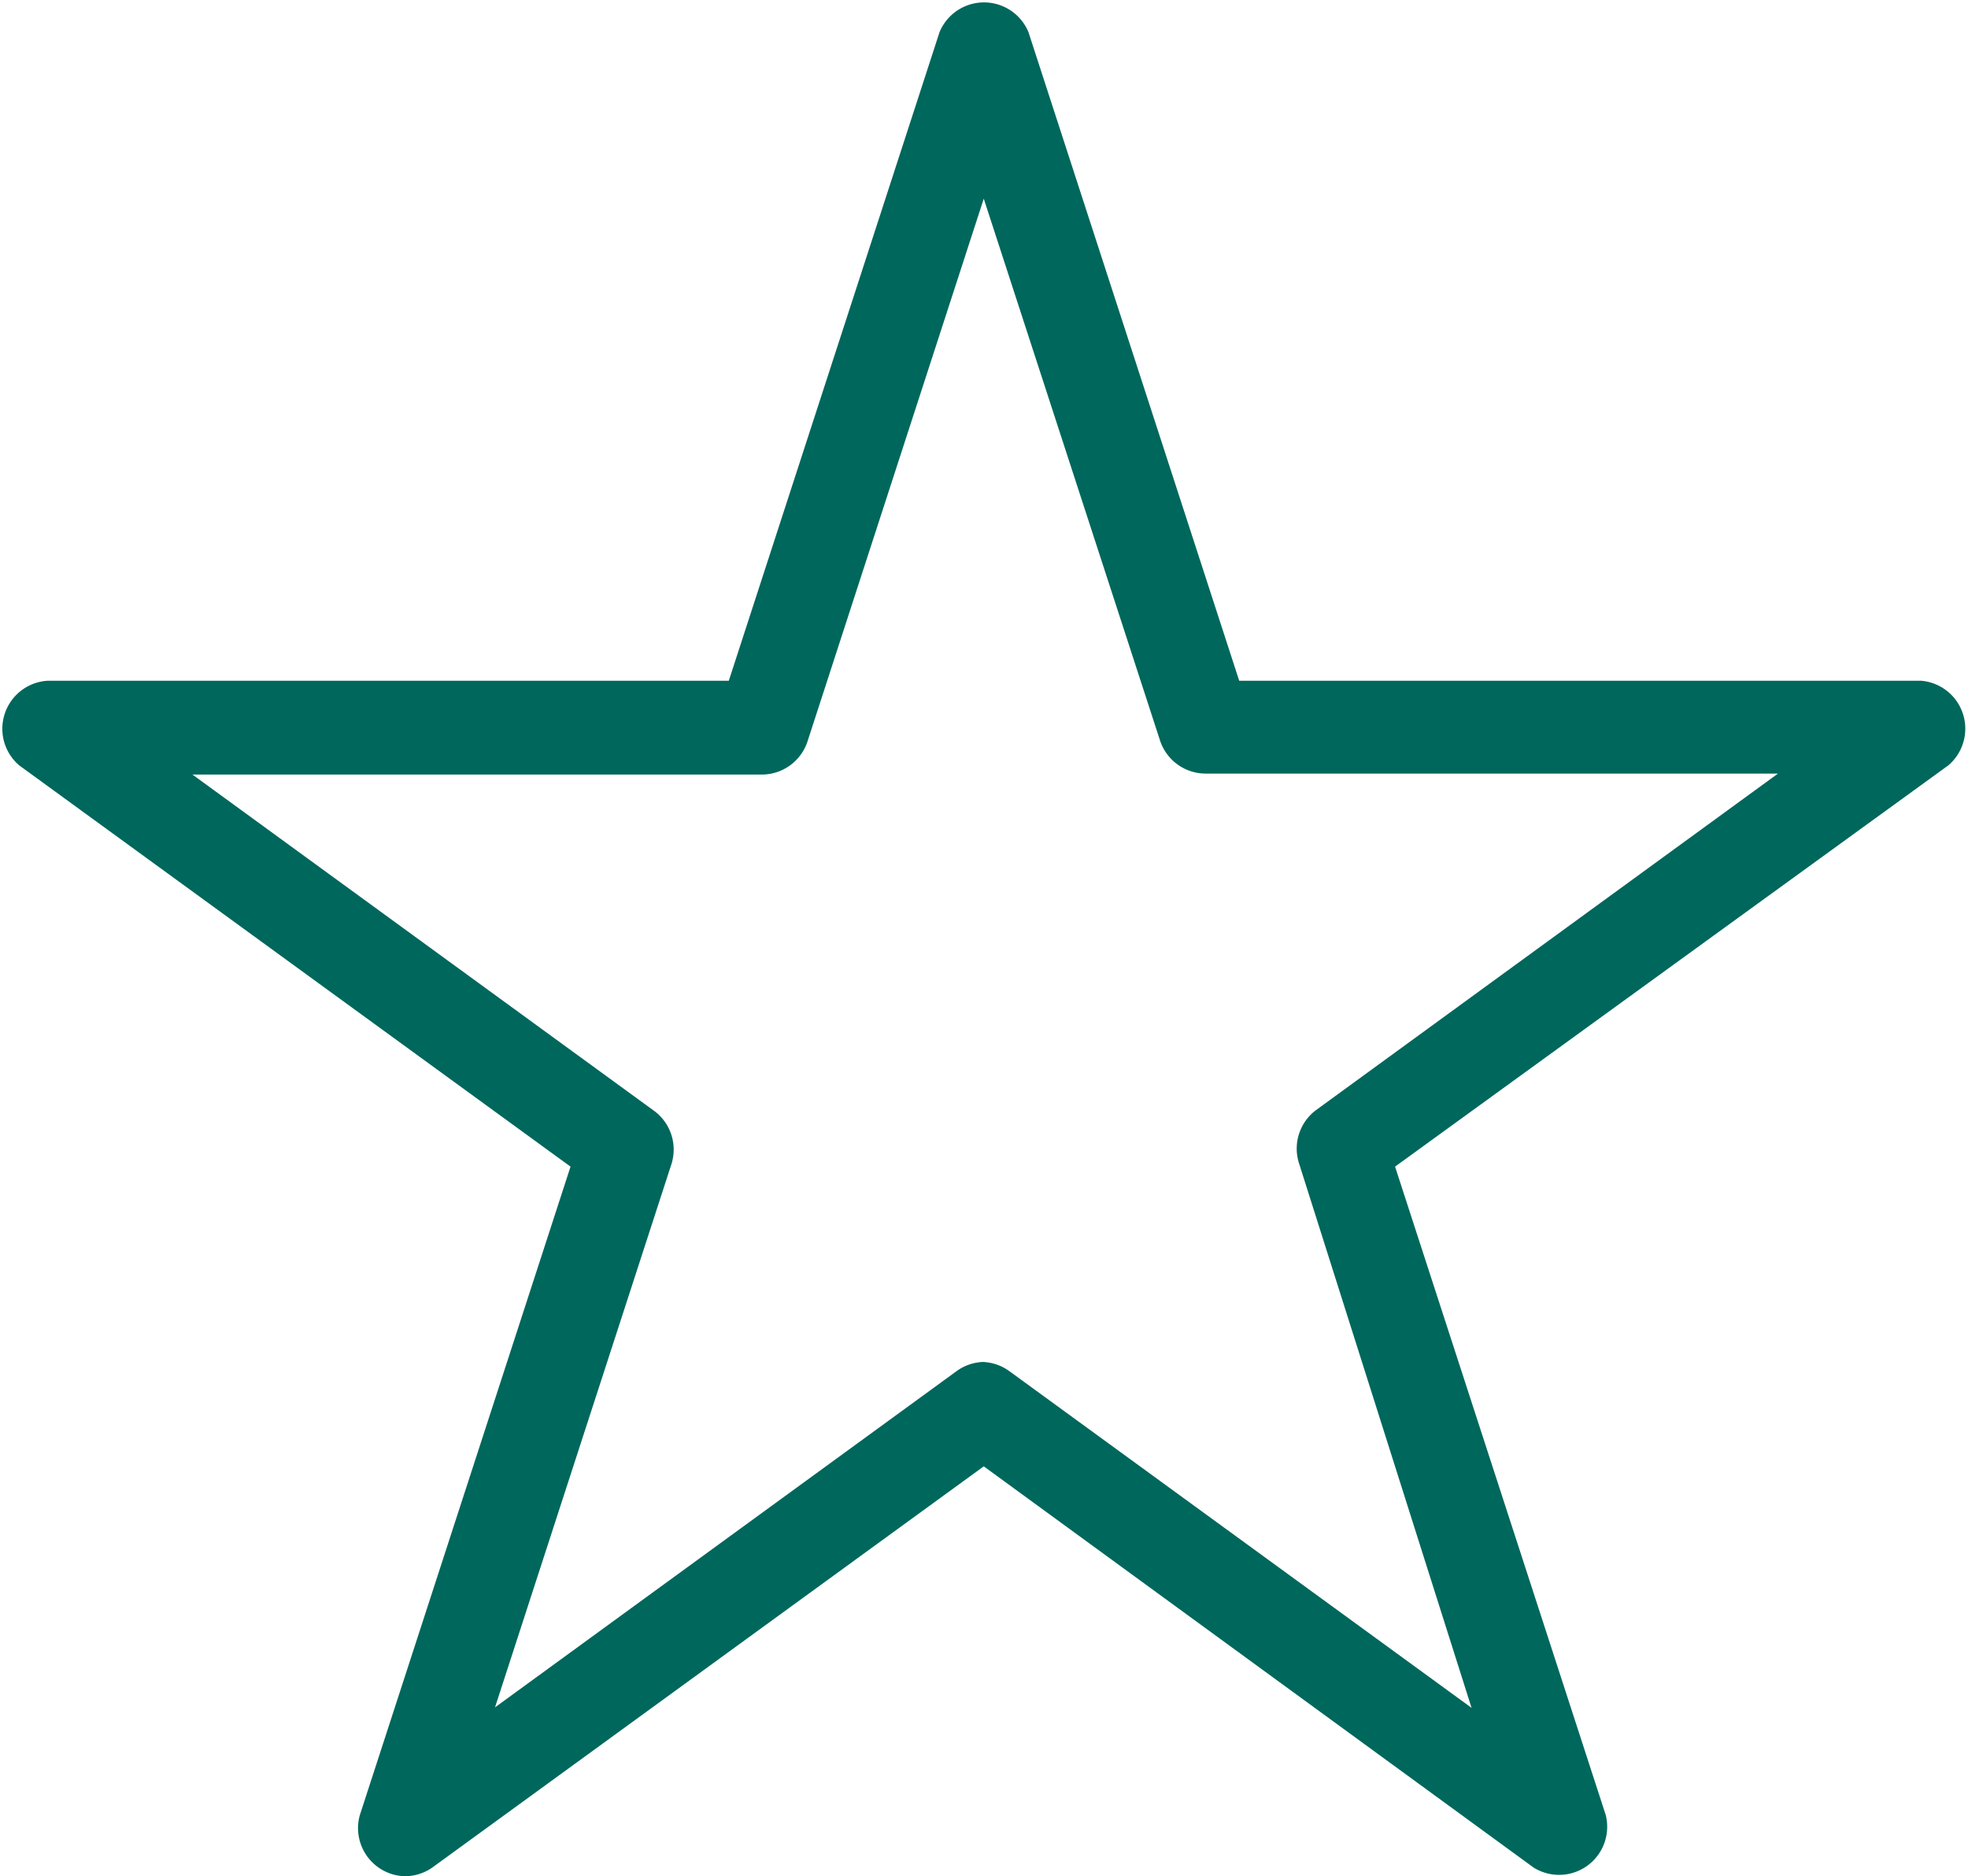 <svg id="Layer_2" data-name="Layer 2" xmlns="http://www.w3.org/2000/svg" viewBox="0 0 40.91 39"><defs><style>.cls-1{fill:#00675c}</style></defs><title>Star</title><path class="cls-1" d="M8.41 39a1 1 0 0 1-.93-1.27l4.38-13.48L.4 15.91a1 1 0 0 1 .6-1.76h14.15L19.53.67a1 1 0 0 1 1.85 0l4.38 13.48h14.17a1 1 0 0 1 .57 1.76L29 24.25l4.38 13.48a1 1 0 0 1-1.5 1.09l-11.43-8.34L9 38.81a1 1 0 0 1-.59.19zm12-10.69a1 1 0 0 1 .57.19l9.61 7L27 24.17a1 1 0 0 1 .35-1.09l9.61-7H25.05a1 1 0 0 1-.93-.67L20.45 4.13l-3.67 11.3a1 1 0 0 1-.93.67H4l9.61 7a1 1 0 0 1 .35 1.09l-3.67 11.3 9.61-7a1 1 0 0 1 .55-.18z"/></svg>